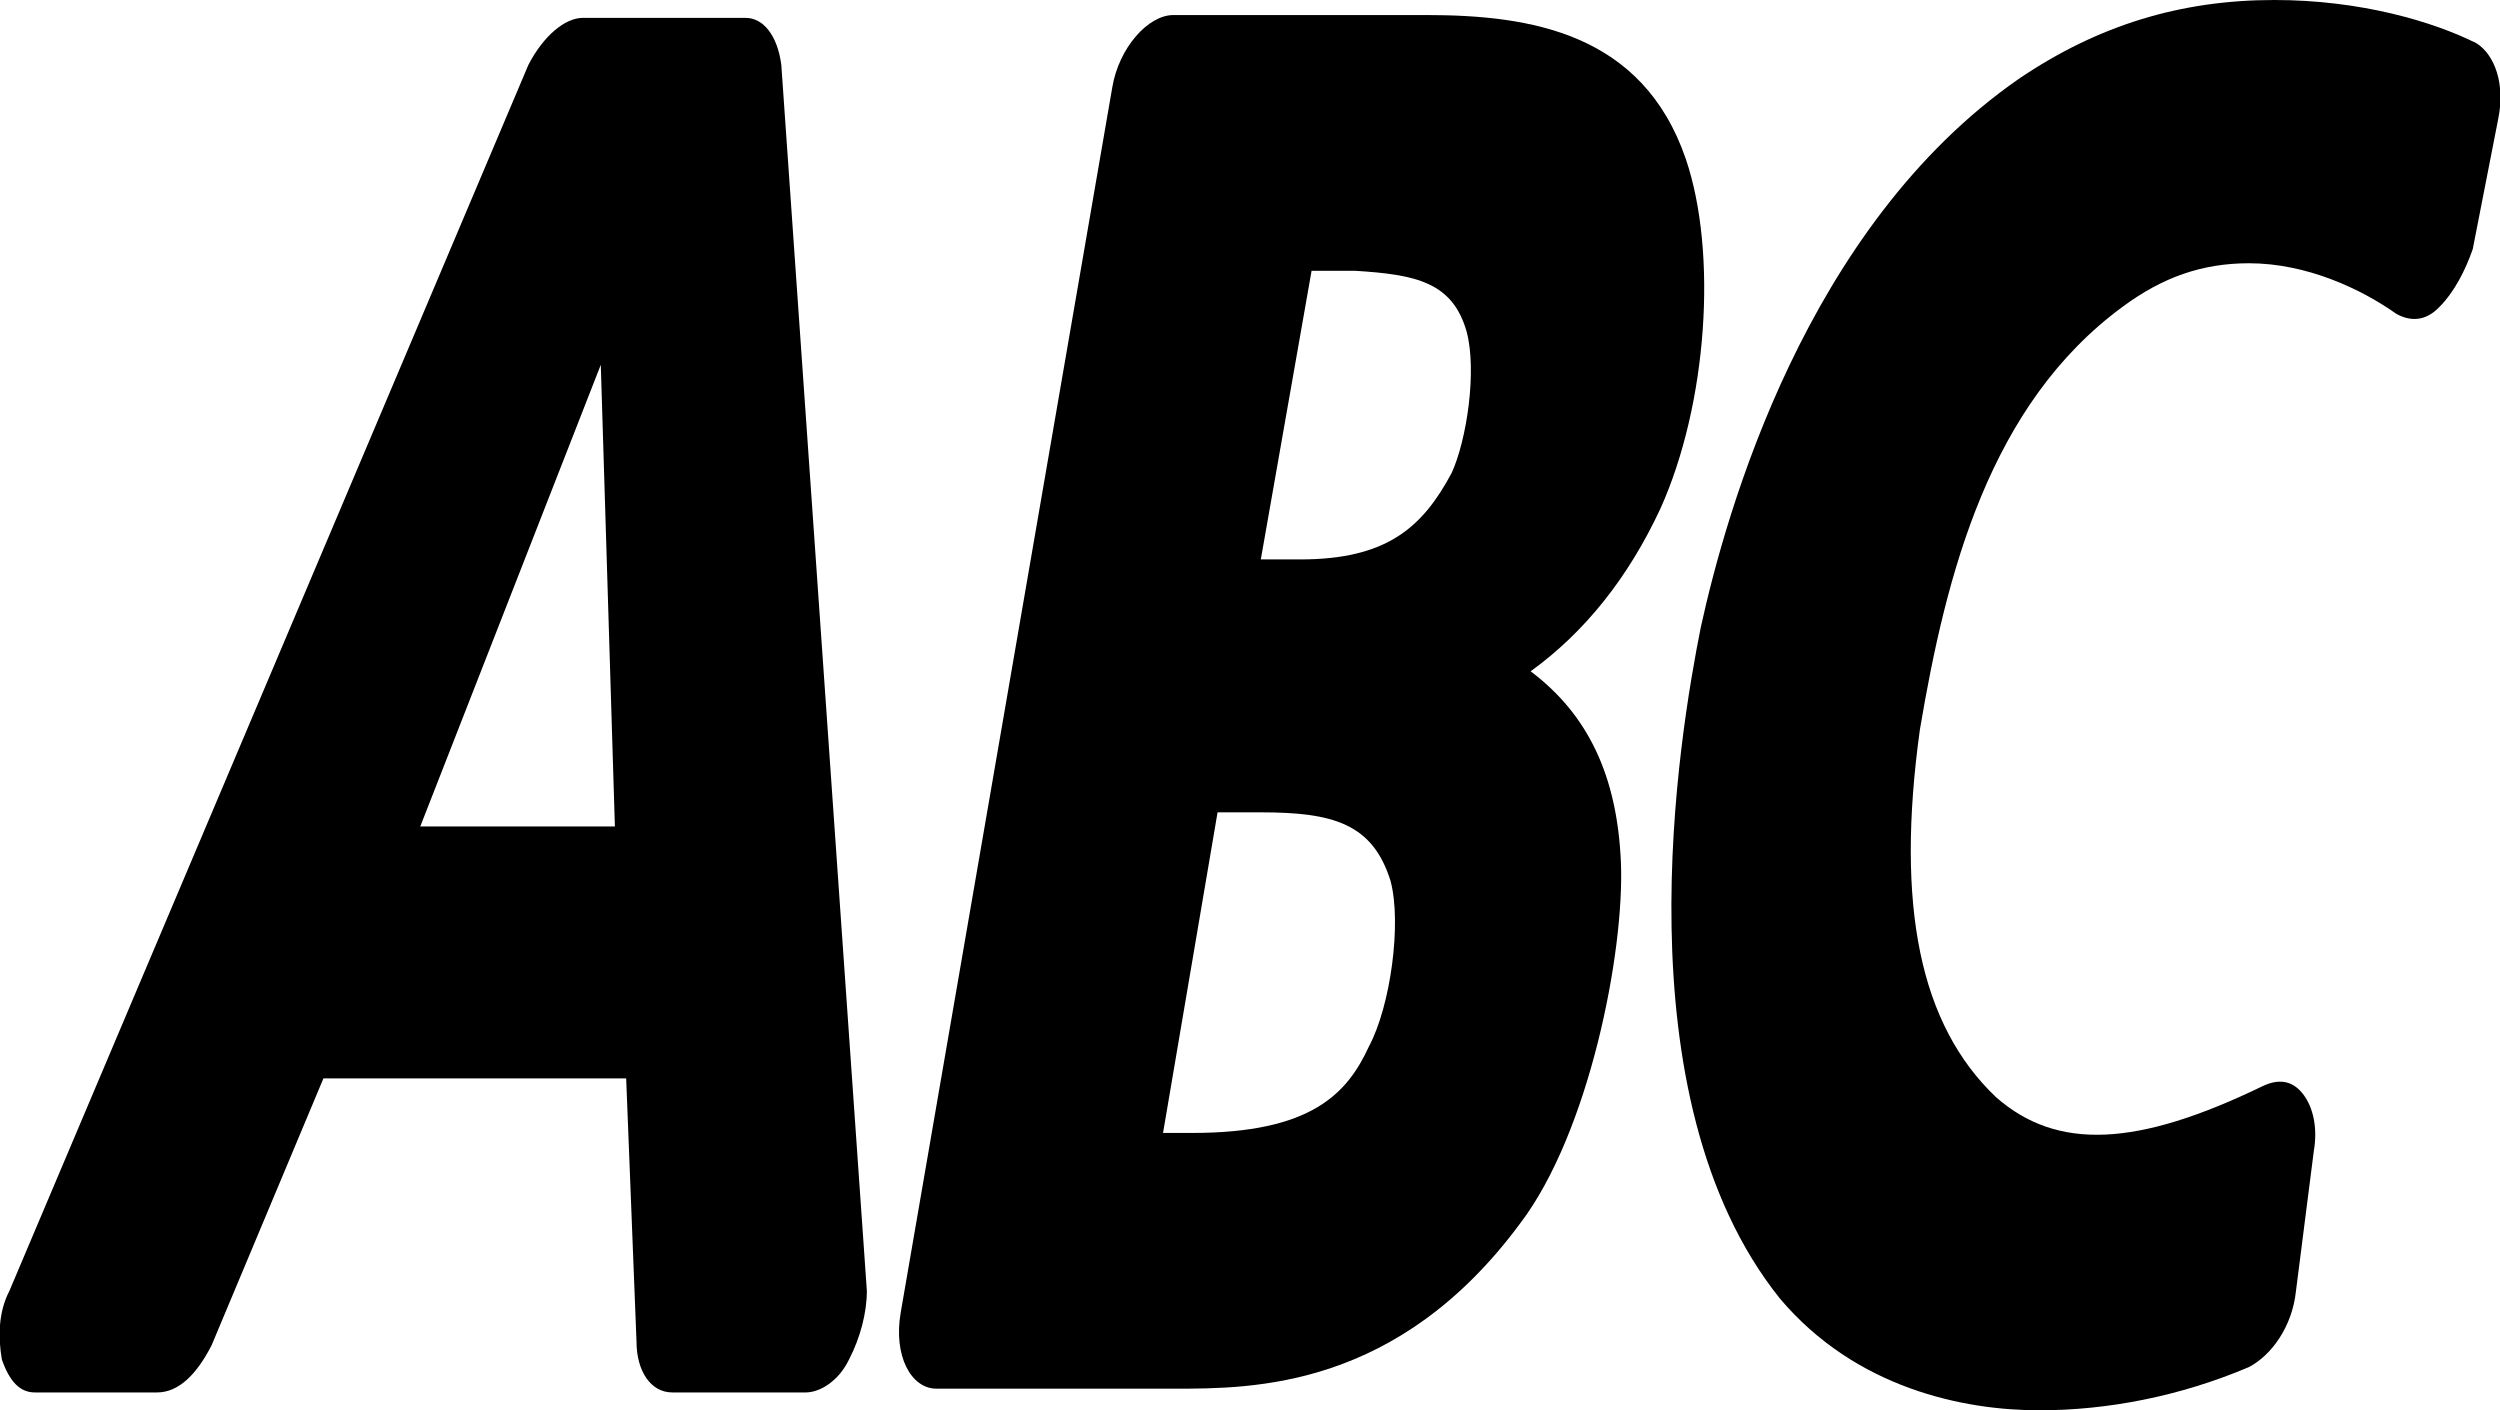 <?xml version="1.0" encoding="utf-8"?>
<!-- Generator: Adobe Illustrator 22.1.0, SVG Export Plug-In . SVG Version: 6.00 Build 0)  -->
<svg version="1.1" id="Capa_1" xmlns="http://www.w3.org/2000/svg" xmlns:xlink="http://www.w3.org/1999/xlink" x="0px" y="0px"
	 width="265.9px" height="150px" viewBox="0 0 265.9 150" style="enable-background:new 0 0 265.9 150;" xml:space="preserve">
<g>
	<g>
		<path d="M67.7,142.7c0,3.1,1.5,5.4,3.8,5.4h14.2c1.5,0,3.5-1.2,4.6-3.5c1.2-2.3,1.9-5,1.9-7.3L83.1,6.9c-0.4-3.1-1.9-5-3.8-5H62
			c-1.9,0-4.2,1.9-5.8,5L1,137.3c-1.2,2.3-1.2,5-0.8,7.3c0.8,2.3,1.9,3.5,3.5,3.5h13c2.3,0,4.2-1.9,5.8-5l11.9-28.4h32.2L67.7,142.7
			z M44.7,87.9l19.2-49.1l1.5,49.1H44.7z"/>
		<path d="M99.6,147.7h25.3c8.4,0,23.8,0,36.8-17.6c7.3-9.6,11.1-28.8,10.7-38.4c-0.4-9.2-3.5-15.7-9.6-20.3
			c5.8-4.2,10.4-10,13.8-17.3c5-11.1,6.1-27.2,2.7-37.2c-4.6-13.4-16.5-15.3-27.6-15.3h-26.9c-2.7,0-5.8,3.5-6.5,7.7L95.8,139.6
			C95,144.2,96.9,147.7,99.6,147.7z M145.6,111.3c-2.3,5-6.1,9.2-18.8,9.2h-3.1l5.8-34.1h4.6c7.7,0,11.9,1.2,13.8,7.3
			C149.1,98.2,147.9,107,145.6,111.3z M154.4,50.3c-3.1,5.8-6.9,9.2-16.1,9.2h-4.2l5.4-30.7h4.6c6.5,0.4,10.4,1.2,11.9,6.5
			C157.1,39.5,156,46.8,154.4,50.3z"/>
		<path d="M246.1,122.4c0.4-2.3,0-4.6-1.2-6.1c-1.2-1.5-2.7-1.5-4.2-0.8c-13.4,6.5-21.9,6.9-28.4,1.2c-8.1-7.7-10.7-20.3-8.1-39.1
			C207,61,211.6,43,225.8,32.6c4.2-3.1,8.4-4.6,13.4-4.6c6.1,0,11.9,2.7,15.7,5.4c1.5,0.8,3.1,0.8,4.6-0.8c1.5-1.5,2.7-3.8,3.5-6.1
			l2.7-13.8c0.8-3.8-0.4-6.9-2.3-8.1C258.8,2.3,251.1,0,241.9,0c-10,0-18.8,2.7-27.2,8.4c-22.6,15.7-31.1,46-33.8,58.3
			c-2.3,11.5-8.8,49.9,8.4,71.4c8.1,9.6,19.6,11.9,27.6,11.9c7.3,0,15-1.5,22.3-4.6c2.3-1.2,4.6-4.2,5-8.1L246.1,122.4z"/>
	</g>
</g>
</svg>
